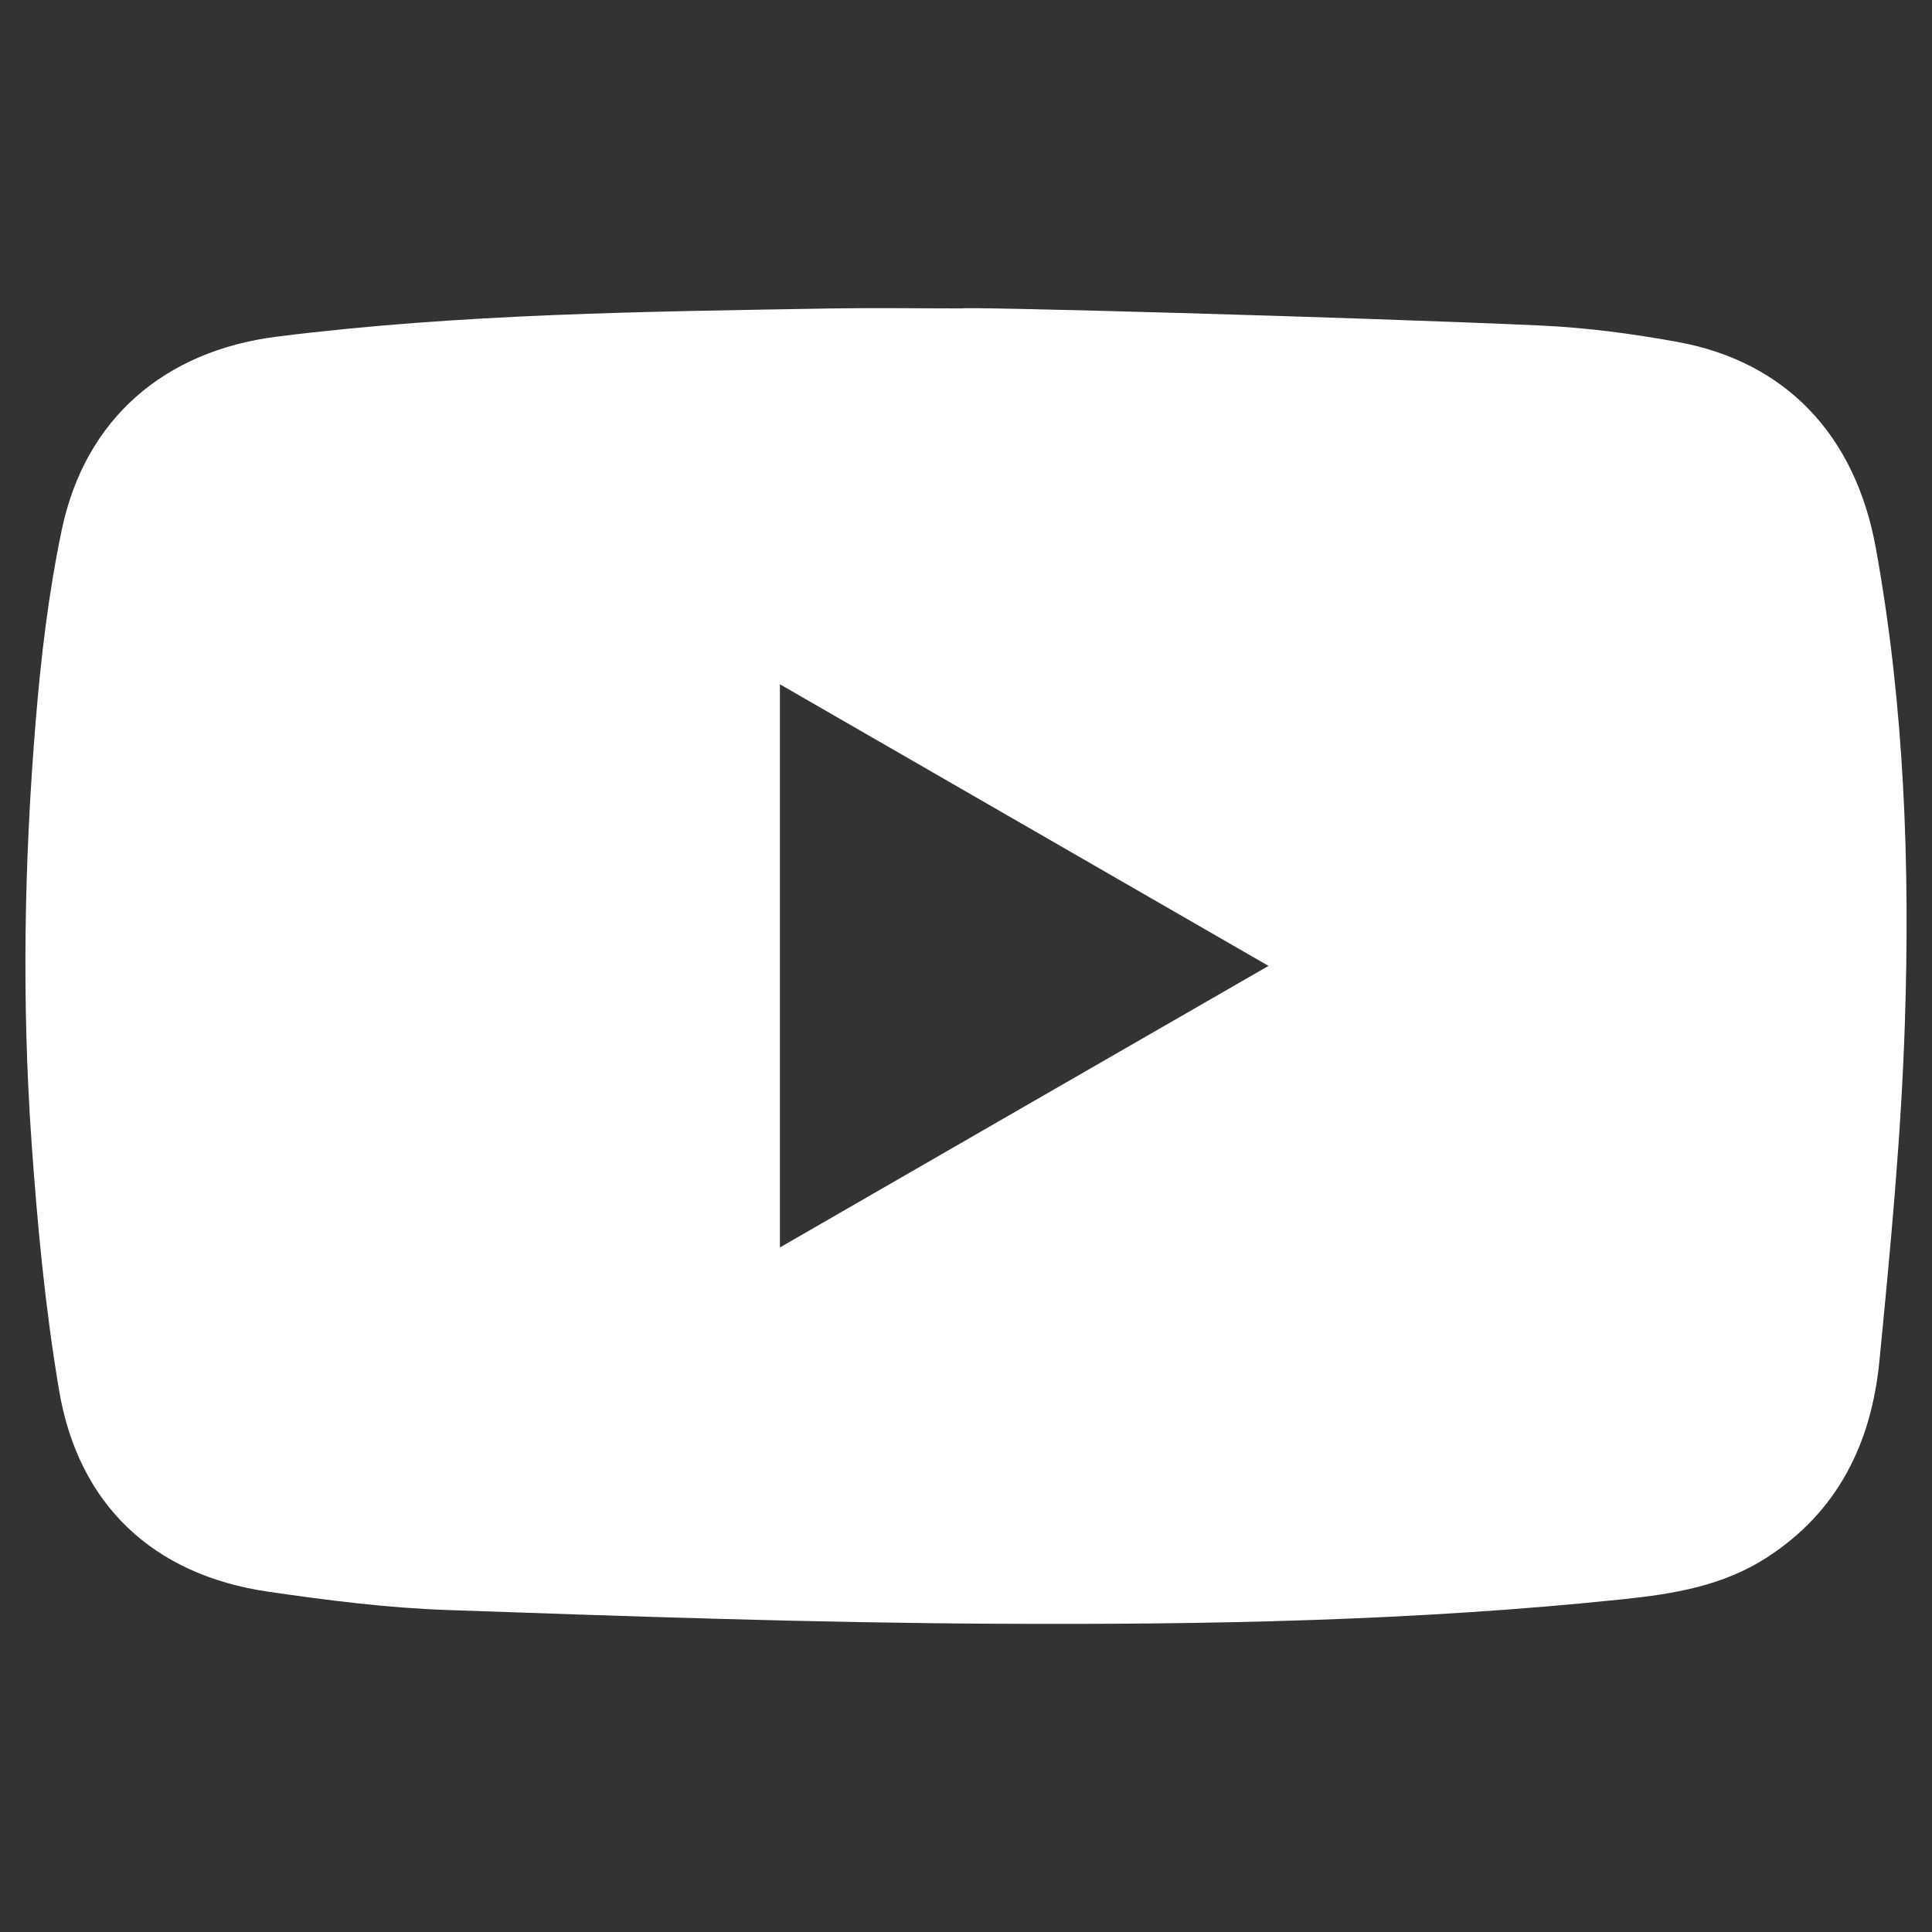 <?xml version="1.0" encoding="utf-8"?>
<!-- Generator: Adobe Illustrator 16.0.0, SVG Export Plug-In . SVG Version: 6.00 Build 0)  -->
<!DOCTYPE svg PUBLIC "-//W3C//DTD SVG 1.1//EN" "http://www.w3.org/Graphics/SVG/1.1/DTD/svg11.dtd">
<svg version="1.1" id="Calque_1" xmlns="http://www.w3.org/2000/svg" xmlns:xlink="http://www.w3.org/1999/xlink" x="0px" y="0px"
	 width="38px" height="38px" viewBox="-12.5 17 38 38" enable-background="new -12.5 17 38 38" xml:space="preserve">
<rect x="-12.5" y="17" width="38" height="38" fill="#333333" stroke="none"/>
<g>
	<path fill="#FFFFFF" d="M24.397,27.789c-0.402-2.236-1.78-3.68-3.911-4.065c-0.883-0.161-1.779-0.279-2.673-0.321
		c-3.797-0.171-11.394-0.376-11.396-0.337c-0.86,0-1.72-0.013-2.58,0.001c-3.633,0.062-7.267,0.1-10.881,0.553
		c-2.224,0.279-3.784,1.617-4.242,3.805c-0.26,1.239-0.409,2.51-0.513,3.774c-0.225,2.744-0.274,5.497-0.082,8.244
		c0.115,1.638,0.269,3.279,0.542,4.896c0.379,2.262,1.857,3.64,4.117,3.968c1.168,0.17,2.346,0.32,3.522,0.36
		c3.605,0.126,7.214,0.253,10.819,0.27c4.108,0.021,8.219-0.054,12.313-0.483c0.985-0.103,1.956-0.262,2.815-0.817
		c1.412-0.909,2.063-2.267,2.219-3.87c0.214-2.196,0.426-4.396,0.499-6.604C25.07,34.025,24.958,30.89,24.397,27.789z M2.84,41.536
		c0-3.713,0-7.366,0-11.077c3.212,1.852,6.384,3.68,9.61,5.539C9.222,37.856,6.048,39.685,2.84,41.536z"/>
</g>
</svg>
